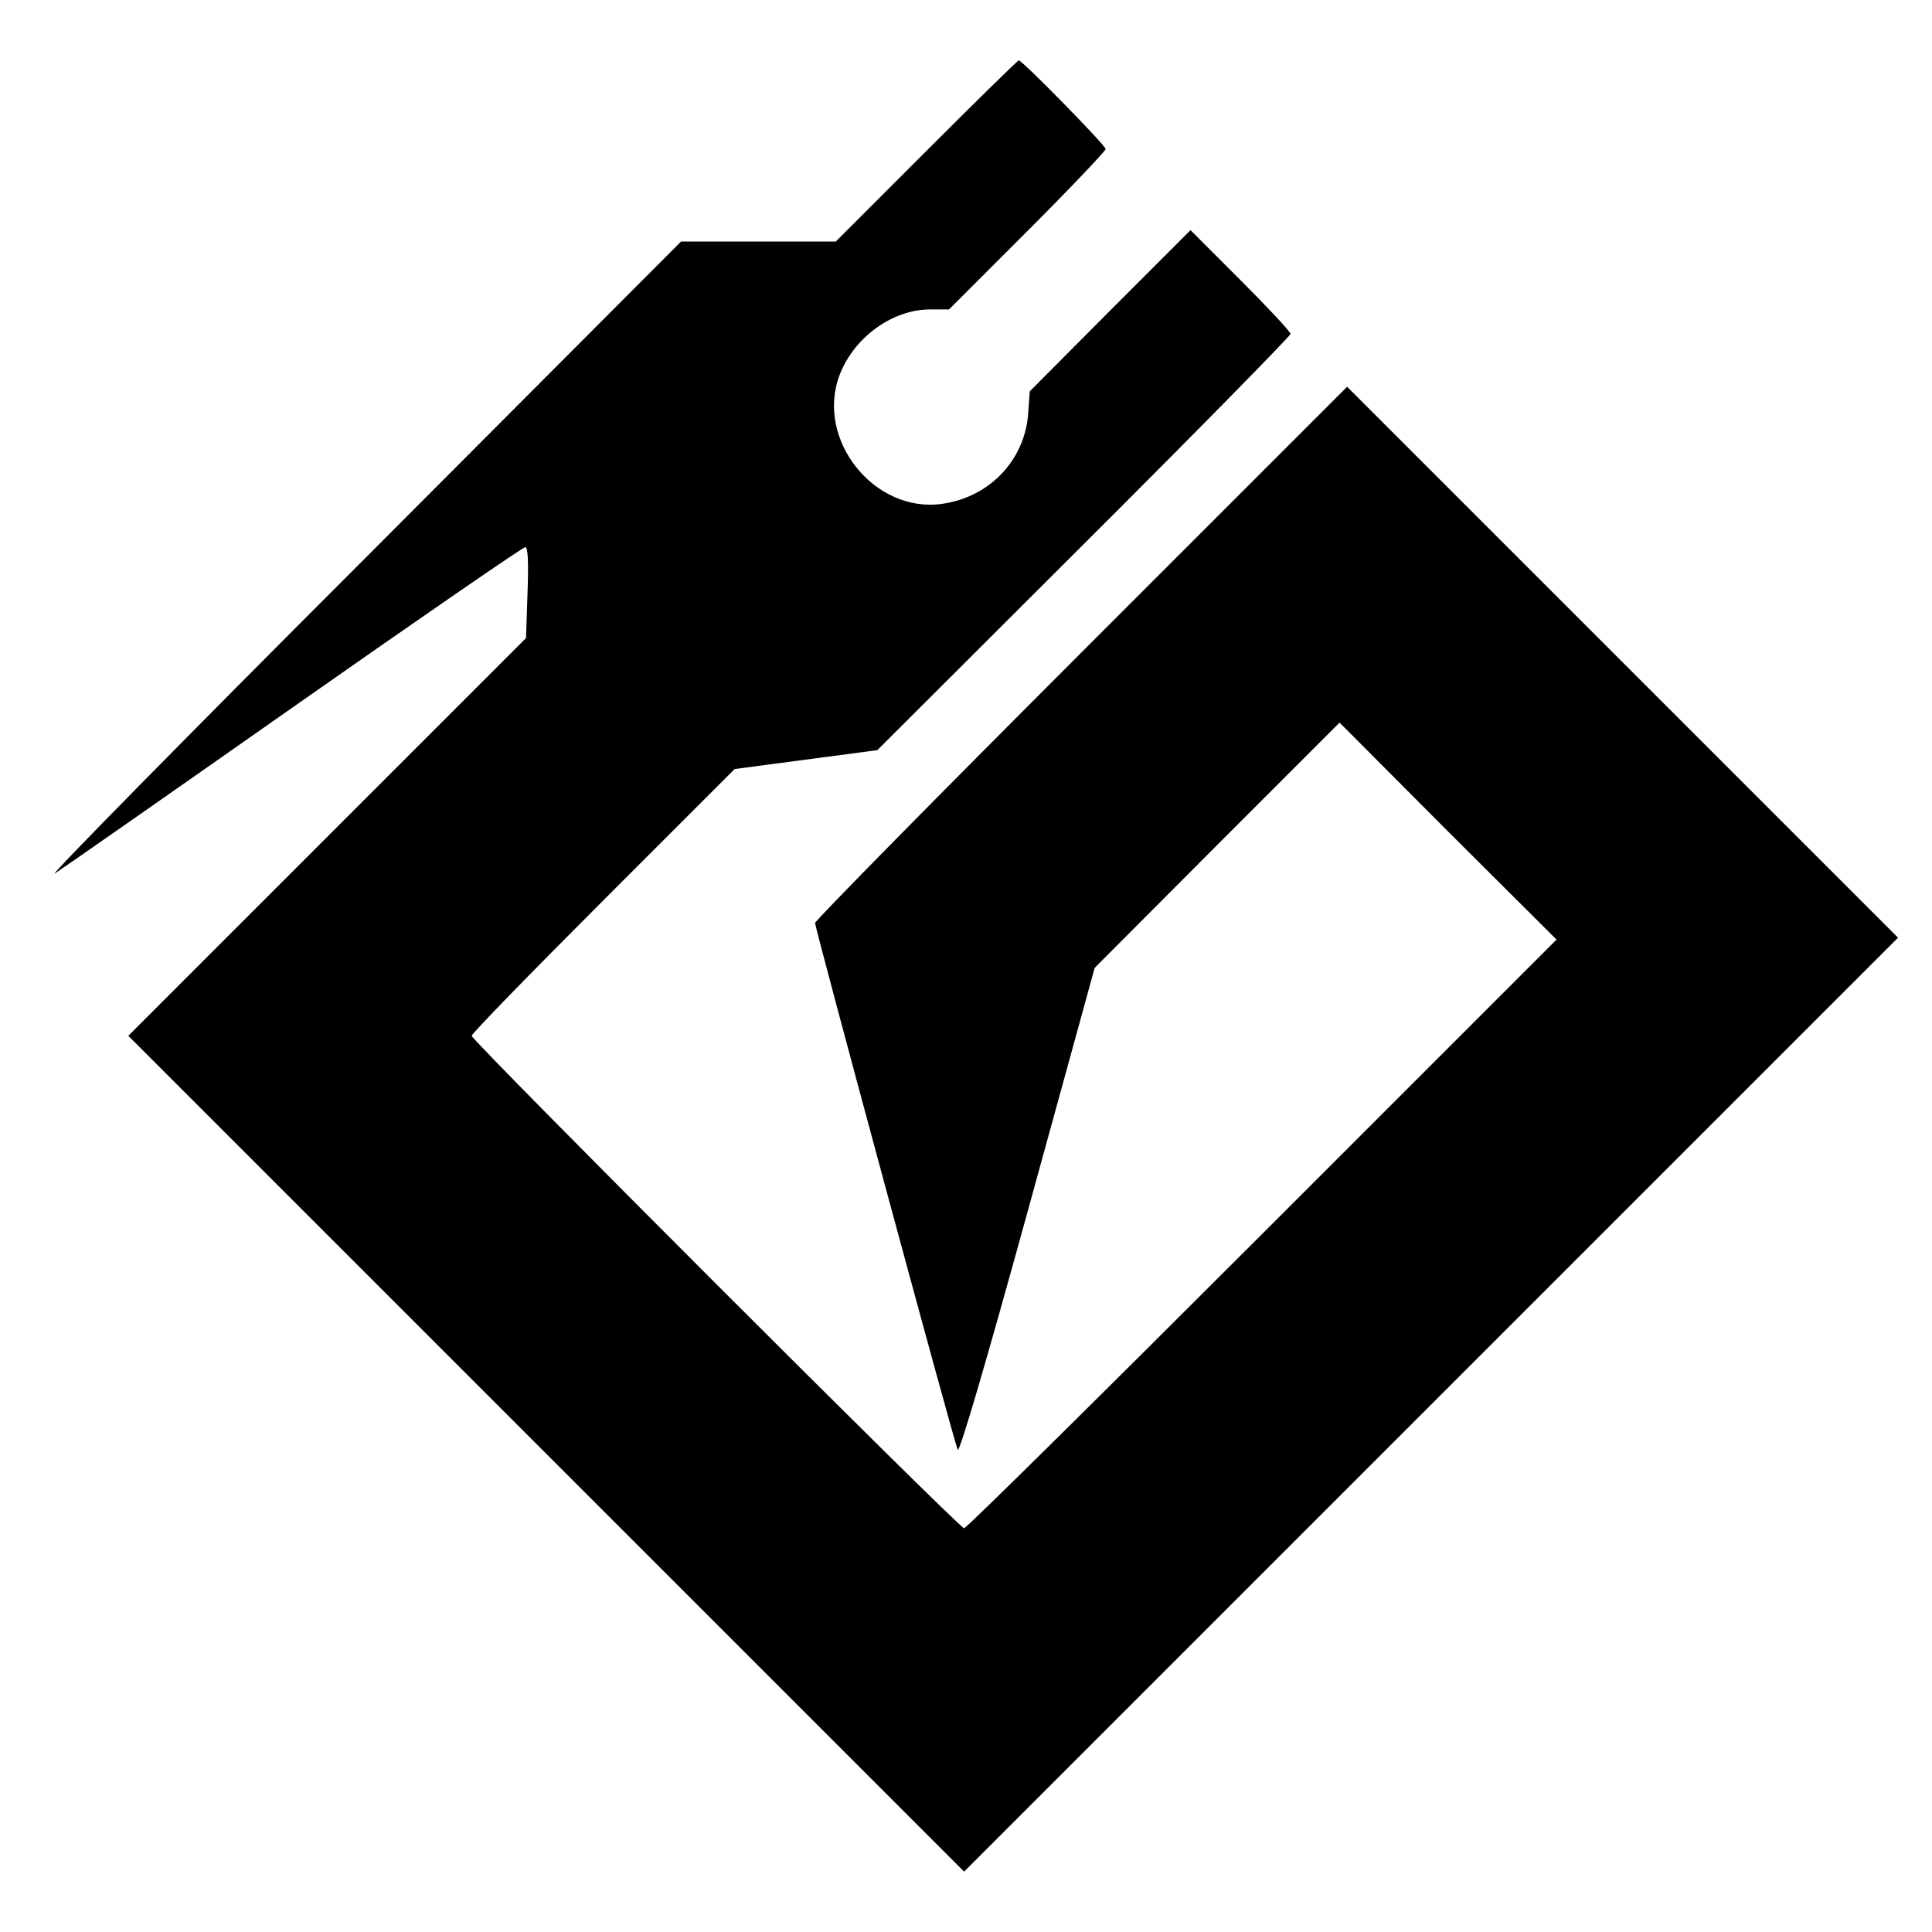 <?xml version="1.0" standalone="no"?>
<!DOCTYPE svg PUBLIC "-//W3C//DTD SVG 20010904//EN"
 "http://www.w3.org/TR/2001/REC-SVG-20010904/DTD/svg10.dtd">
<svg version="1.0" xmlns="http://www.w3.org/2000/svg"
 width="512pt" height="512pt" viewBox="0 0 512 512"
 preserveAspectRatio="xMidYMid meet">

<g transform="translate(0,512) scale(0.1,-0.1)"
fill="#000000" stroke="none">
<path d="M2455 4720 l-240 -240 -205 0 -205 0 -845 -847 c-465 -465 -832 -838
-815 -828 16 10 301 209 633 442 332 233 608 423 614 423 7 0 9 -39 6 -121
l-4 -120 -527 -527 -527 -527 1108 -1108 1107 -1107 1238 1238 1237 1237 -730
730 -730 730 -705 -705 c-388 -388 -705 -710 -705 -716 0 -14 367 -1371 378
-1396 4 -11 72 220 185 630 l178 647 324 325 325 325 287 -288 288 -287 -780
-780 c-429 -429 -784 -780 -790 -780 -13 0 -1305 1292 -1305 1305 0 6 157 167
348 358 l349 349 189 25 189 25 548 547 c301 300 547 551 547 556 0 6 -60 70
-133 143 l-132 132 -213 -213 -213 -214 -4 -55 c-7 -125 -101 -225 -227 -243
-180 -27 -338 170 -273 341 38 100 140 174 240 174 l50 0 208 208 c114 114
207 212 207 217 0 10 -221 235 -230 235 -3 0 -113 -108 -245 -240z"/>
</g>
</svg>
